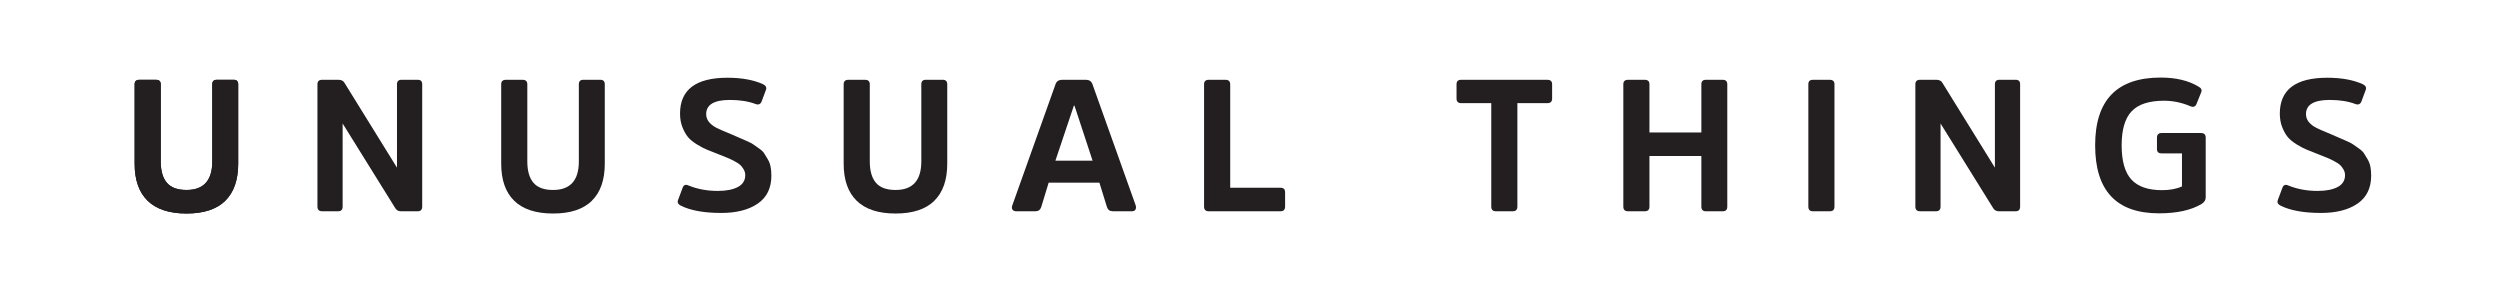 <svg viewBox="0 0 1190.55 139.87" xmlns="http://www.w3.org/2000/svg" data-name="Layer 1" id="Layer_1">
  <defs>
    <style>
      .cls-1 {
        fill: #231f20;
      }
    </style>
  </defs>
  <path d="M107.28,95.63c-4.12,4.03-10.27,6.05-18.45,6.05s-14.35-2.01-18.5-6.05c-4.15-4.03-6.22-9.93-6.22-17.7v-37.79c0-1.42.74-2.13,2.22-2.13h8c1.48,0,2.22.71,2.22,2.13v36.73c0,4.51.98,7.9,2.93,10.18,1.96,2.28,5.07,3.42,9.34,3.42,8.18,0,12.27-4.54,12.27-13.61v-36.73c0-1.42.71-2.13,2.13-2.13h8.09c1.42,0,2.13.71,2.13,2.13v37.79c0,7.77-2.06,13.67-6.18,17.7Z" class="cls-1"></path>
  <g>
    <path d="M107.28,95.63c-4.12,4.03-10.27,6.05-18.45,6.05s-14.35-2.01-18.5-6.05c-4.15-4.03-6.22-9.93-6.22-17.7v-37.79c0-1.42.74-2.13,2.22-2.13h8c1.48,0,2.22.71,2.22,2.13v36.73c0,4.51.98,7.9,2.93,10.18,1.96,2.28,5.07,3.42,9.34,3.42,8.18,0,12.27-4.54,12.27-13.61v-36.73c0-1.42.71-2.13,2.13-2.13h8.09c1.42,0,2.13.71,2.13,2.13v37.79c0,7.77-2.06,13.67-6.18,17.7Z" class="cls-1"></path>
    <path d="M201.06,40.05v58.34c0,1.48-.71,2.22-2.13,2.22h-7.98c-1.24,0-2.16-.51-2.75-1.54l-25.03-40.26v39.57c0,1.48-.71,2.22-2.13,2.22h-7.65c-1.48,0-2.22-.74-2.22-2.22v-58.25c0-1.42.74-2.13,2.22-2.13h7.81c1.36,0,2.31.48,2.84,1.43l25.01,40.4v-39.7c0-1.42.71-2.14,2.13-2.14h7.74c1.42,0,2.13.68,2.13,2.05Z" class="cls-1"></path>
    <path d="M281.85,95.63c-4.12,4.03-10.27,6.05-18.45,6.05s-14.35-2.01-18.5-6.05c-4.15-4.03-6.22-9.93-6.22-17.7v-37.79c0-1.42.74-2.13,2.22-2.13h8c1.48,0,2.22.71,2.22,2.13v36.73c0,4.51.98,7.9,2.93,10.18,1.96,2.28,5.07,3.42,9.34,3.42,8.18,0,12.27-4.54,12.27-13.61v-36.73c0-1.42.71-2.13,2.13-2.13h8.09c1.42,0,2.13.71,2.13,2.13v37.79c0,7.77-2.06,13.67-6.18,17.7Z" class="cls-1"></path>
    <path d="M367.35,83.62c0,5.93-2.17,10.38-6.49,13.34-4.33,2.97-10.11,4.45-17.34,4.45-8.24,0-14.67-1.16-19.3-3.47-1.3-.65-1.75-1.54-1.33-2.67l2.13-5.69c.47-1.42,1.36-1.87,2.67-1.33,4.27,1.78,8.98,2.67,14.14,2.67,4.03,0,7.22-.62,9.56-1.87,2.34-1.24,3.51-3.11,3.51-5.6,0-1.01-.25-1.94-.76-2.8s-1.04-1.55-1.6-2.09c-.56-.53-1.53-1.15-2.89-1.87-1.36-.71-2.45-1.23-3.25-1.54-.8-.32-2.13-.85-4.01-1.6-2.43-.97-4.33-1.72-5.71-2.27-1.38-.55-3-1.4-4.87-2.56-1.87-1.16-3.29-2.34-4.27-3.56-.98-1.21-1.84-2.77-2.58-4.67-.74-1.9-1.11-4.03-1.11-6.4,0-11.38,7.53-17.07,22.59-17.07,6.82,0,12.48,1.04,16.99,3.11,1.3.65,1.75,1.54,1.33,2.67l-2.05,5.51c-.53,1.3-1.48,1.72-2.85,1.24-3.38-1.3-7.47-1.96-12.27-1.96-7.53,0-11.29,2.26-11.29,6.77,0,2.67,1.69,4.87,5.06,6.59,1.07.54,3.35,1.53,6.84,2.97,1.9.83,3.11,1.35,3.62,1.57.51.22,1.64.71,3.38,1.47,1.74.75,2.89,1.34,3.45,1.75.56.41,1.47,1.05,2.72,1.91,1.25.86,2.11,1.67,2.58,2.44.48.77,1.04,1.7,1.69,2.79.65,1.09,1.1,2.28,1.34,3.55.24,1.27.36,2.67.36,4.21Z" class="cls-1"></path>
    <path d="M444.94,95.63c-4.12,4.03-10.27,6.05-18.45,6.05s-14.35-2.01-18.5-6.05c-4.15-4.03-6.22-9.93-6.22-17.7v-37.79c0-1.42.74-2.13,2.22-2.13h8c1.48,0,2.22.71,2.22,2.13v36.73c0,4.51.98,7.9,2.93,10.18,1.96,2.28,5.07,3.42,9.34,3.42,8.18,0,12.27-4.54,12.27-13.61v-36.73c0-1.42.71-2.13,2.13-2.13h8.09c1.42,0,2.13.71,2.13,2.13v37.79c0,7.77-2.06,13.67-6.18,17.7Z" class="cls-1"></path>
    <path d="M505.79,38h11.35c1.46,0,2.45.58,2.98,1.73l20.72,58.07c.24.8.2,1.47-.11,2-.31.54-.84.8-1.6.8h-9.21c-1.39,0-2.31-.65-2.75-1.96l-3.61-11.65h-24.16l-3.56,11.65c-.45,1.31-1.34,1.96-2.67,1.96h-9.27c-.83,0-1.41-.27-1.75-.81-.34-.54-.36-1.21-.06-2.02l20.72-58.07c.53-1.13,1.53-1.7,2.98-1.7ZM502.61,76.51h17.7l-8.63-26.23h-.27l-8.8,26.23Z" class="cls-1"></path>
    <path d="M585.85,40.14v49.27h23.92c1.48,0,2.22.71,2.22,2.13v6.85c0,1.48-.74,2.22-2.22,2.22h-34.15c-1.48,0-2.22-.74-2.22-2.22v-58.25c0-1.42.74-2.13,2.22-2.13h8c1.48,0,2.22.71,2.22,2.13Z" class="cls-1"></path>
    <path d="M693.63,46.9v-6.76c0-1.42.71-2.13,2.13-2.13h41.17c1.48,0,2.22.71,2.22,2.13v6.76c0,1.48-.74,2.22-2.22,2.22h-14.32v49.27c0,1.48-.74,2.22-2.22,2.22h-8c-1.48,0-2.22-.74-2.22-2.22v-49.27h-14.32c-1.48,0-2.22-.74-2.22-2.22Z" class="cls-1"></path>
    <path d="M810.22,98.39v-24.1h-24.72v24.1c0,1.48-.74,2.22-2.22,2.22h-8c-1.48,0-2.22-.74-2.22-2.22v-58.25c0-1.42.74-2.13,2.22-2.13h8c1.48,0,2.22.71,2.22,2.13v22.94h24.72v-22.94c0-1.42.71-2.13,2.13-2.13h8.09c1.42,0,2.13.71,2.13,2.13v58.25c0,1.48-.71,2.22-2.13,2.22h-8.09c-1.42,0-2.13-.74-2.13-2.22Z" class="cls-1"></path>
    <path d="M861.17,98.39v-58.25c0-1.42.71-2.13,2.13-2.13h8.09c1.48,0,2.22.71,2.22,2.13v58.25c0,1.48-.74,2.22-2.22,2.22h-8.09c-1.42,0-2.13-.74-2.13-2.22Z" class="cls-1"></path>
    <path d="M962.02,40.05v58.34c0,1.48-.71,2.22-2.13,2.22h-7.98c-1.24,0-2.16-.51-2.75-1.54l-25.03-40.26v39.57c0,1.48-.71,2.22-2.13,2.22h-7.65c-1.48,0-2.22-.74-2.22-2.22v-58.25c0-1.42.74-2.13,2.22-2.13h7.81c1.36,0,2.31.48,2.84,1.43l25.01,40.4v-39.7c0-1.42.71-2.14,2.13-2.14h7.74c1.42,0,2.13.68,2.13,2.05Z" class="cls-1"></path>
    <path d="M1029.42,63.35h18.76c1.48,0,2.22.74,2.22,2.22v28.46c0,1.25-.65,2.28-1.96,3.11-4.98,2.96-11.74,4.45-20.28,4.45-20.28,0-30.41-10.79-30.41-32.37s10.4-32.28,31.21-32.28c7.23,0,13.22,1.42,17.96,4.27,1.36.71,1.81,1.63,1.33,2.76l-2.22,5.51c-.53,1.36-1.54,1.72-3.02,1.07-4.09-1.72-8.24-2.58-12.45-2.58-7.11,0-12.26,1.68-15.43,5.02-3.17,3.35-4.76,8.76-4.76,16.23s1.56,12.97,4.67,16.32c3.11,3.35,7.96,5.02,14.54,5.02,3.74,0,6.91-.59,9.52-1.78v-15.74h-9.69c-1.48,0-2.22-.68-2.22-2.05v-5.42c0-1.48.74-2.22,2.22-2.22Z" class="cls-1"></path>
    <path d="M1129.2,83.62c0,5.93-2.17,10.38-6.49,13.34-4.33,2.97-10.11,4.45-17.34,4.45-8.24,0-14.67-1.16-19.3-3.47-1.3-.65-1.75-1.54-1.33-2.67l2.13-5.69c.47-1.42,1.36-1.87,2.67-1.33,4.27,1.78,8.98,2.67,14.14,2.67,4.03,0,7.22-.62,9.56-1.87,2.34-1.24,3.51-3.11,3.51-5.6,0-1.01-.25-1.94-.76-2.8-.5-.86-1.04-1.55-1.6-2.09-.56-.53-1.53-1.15-2.89-1.87-1.36-.71-2.45-1.23-3.25-1.54-.8-.32-2.13-.85-4.01-1.6-2.43-.97-4.33-1.72-5.71-2.27-1.38-.55-3-1.4-4.87-2.56-1.87-1.16-3.29-2.34-4.27-3.56-.98-1.21-1.84-2.77-2.58-4.67-.74-1.9-1.11-4.03-1.11-6.4,0-11.38,7.53-17.07,22.59-17.07,6.82,0,12.48,1.04,16.99,3.11,1.3.65,1.75,1.54,1.33,2.67l-2.04,5.51c-.53,1.3-1.48,1.72-2.85,1.24-3.38-1.3-7.47-1.96-12.27-1.96-7.53,0-11.29,2.26-11.29,6.77,0,2.67,1.69,4.87,5.06,6.59,1.07.54,3.35,1.53,6.84,2.97,1.9.83,3.11,1.35,3.62,1.57.51.22,1.64.71,3.38,1.47,1.74.75,2.89,1.34,3.45,1.75s1.47,1.05,2.72,1.91c1.25.86,2.11,1.67,2.58,2.44.48.77,1.04,1.7,1.69,2.79.65,1.09,1.1,2.28,1.34,3.55.24,1.27.36,2.67.36,4.21Z" class="cls-1"></path>
  </g>
</svg>